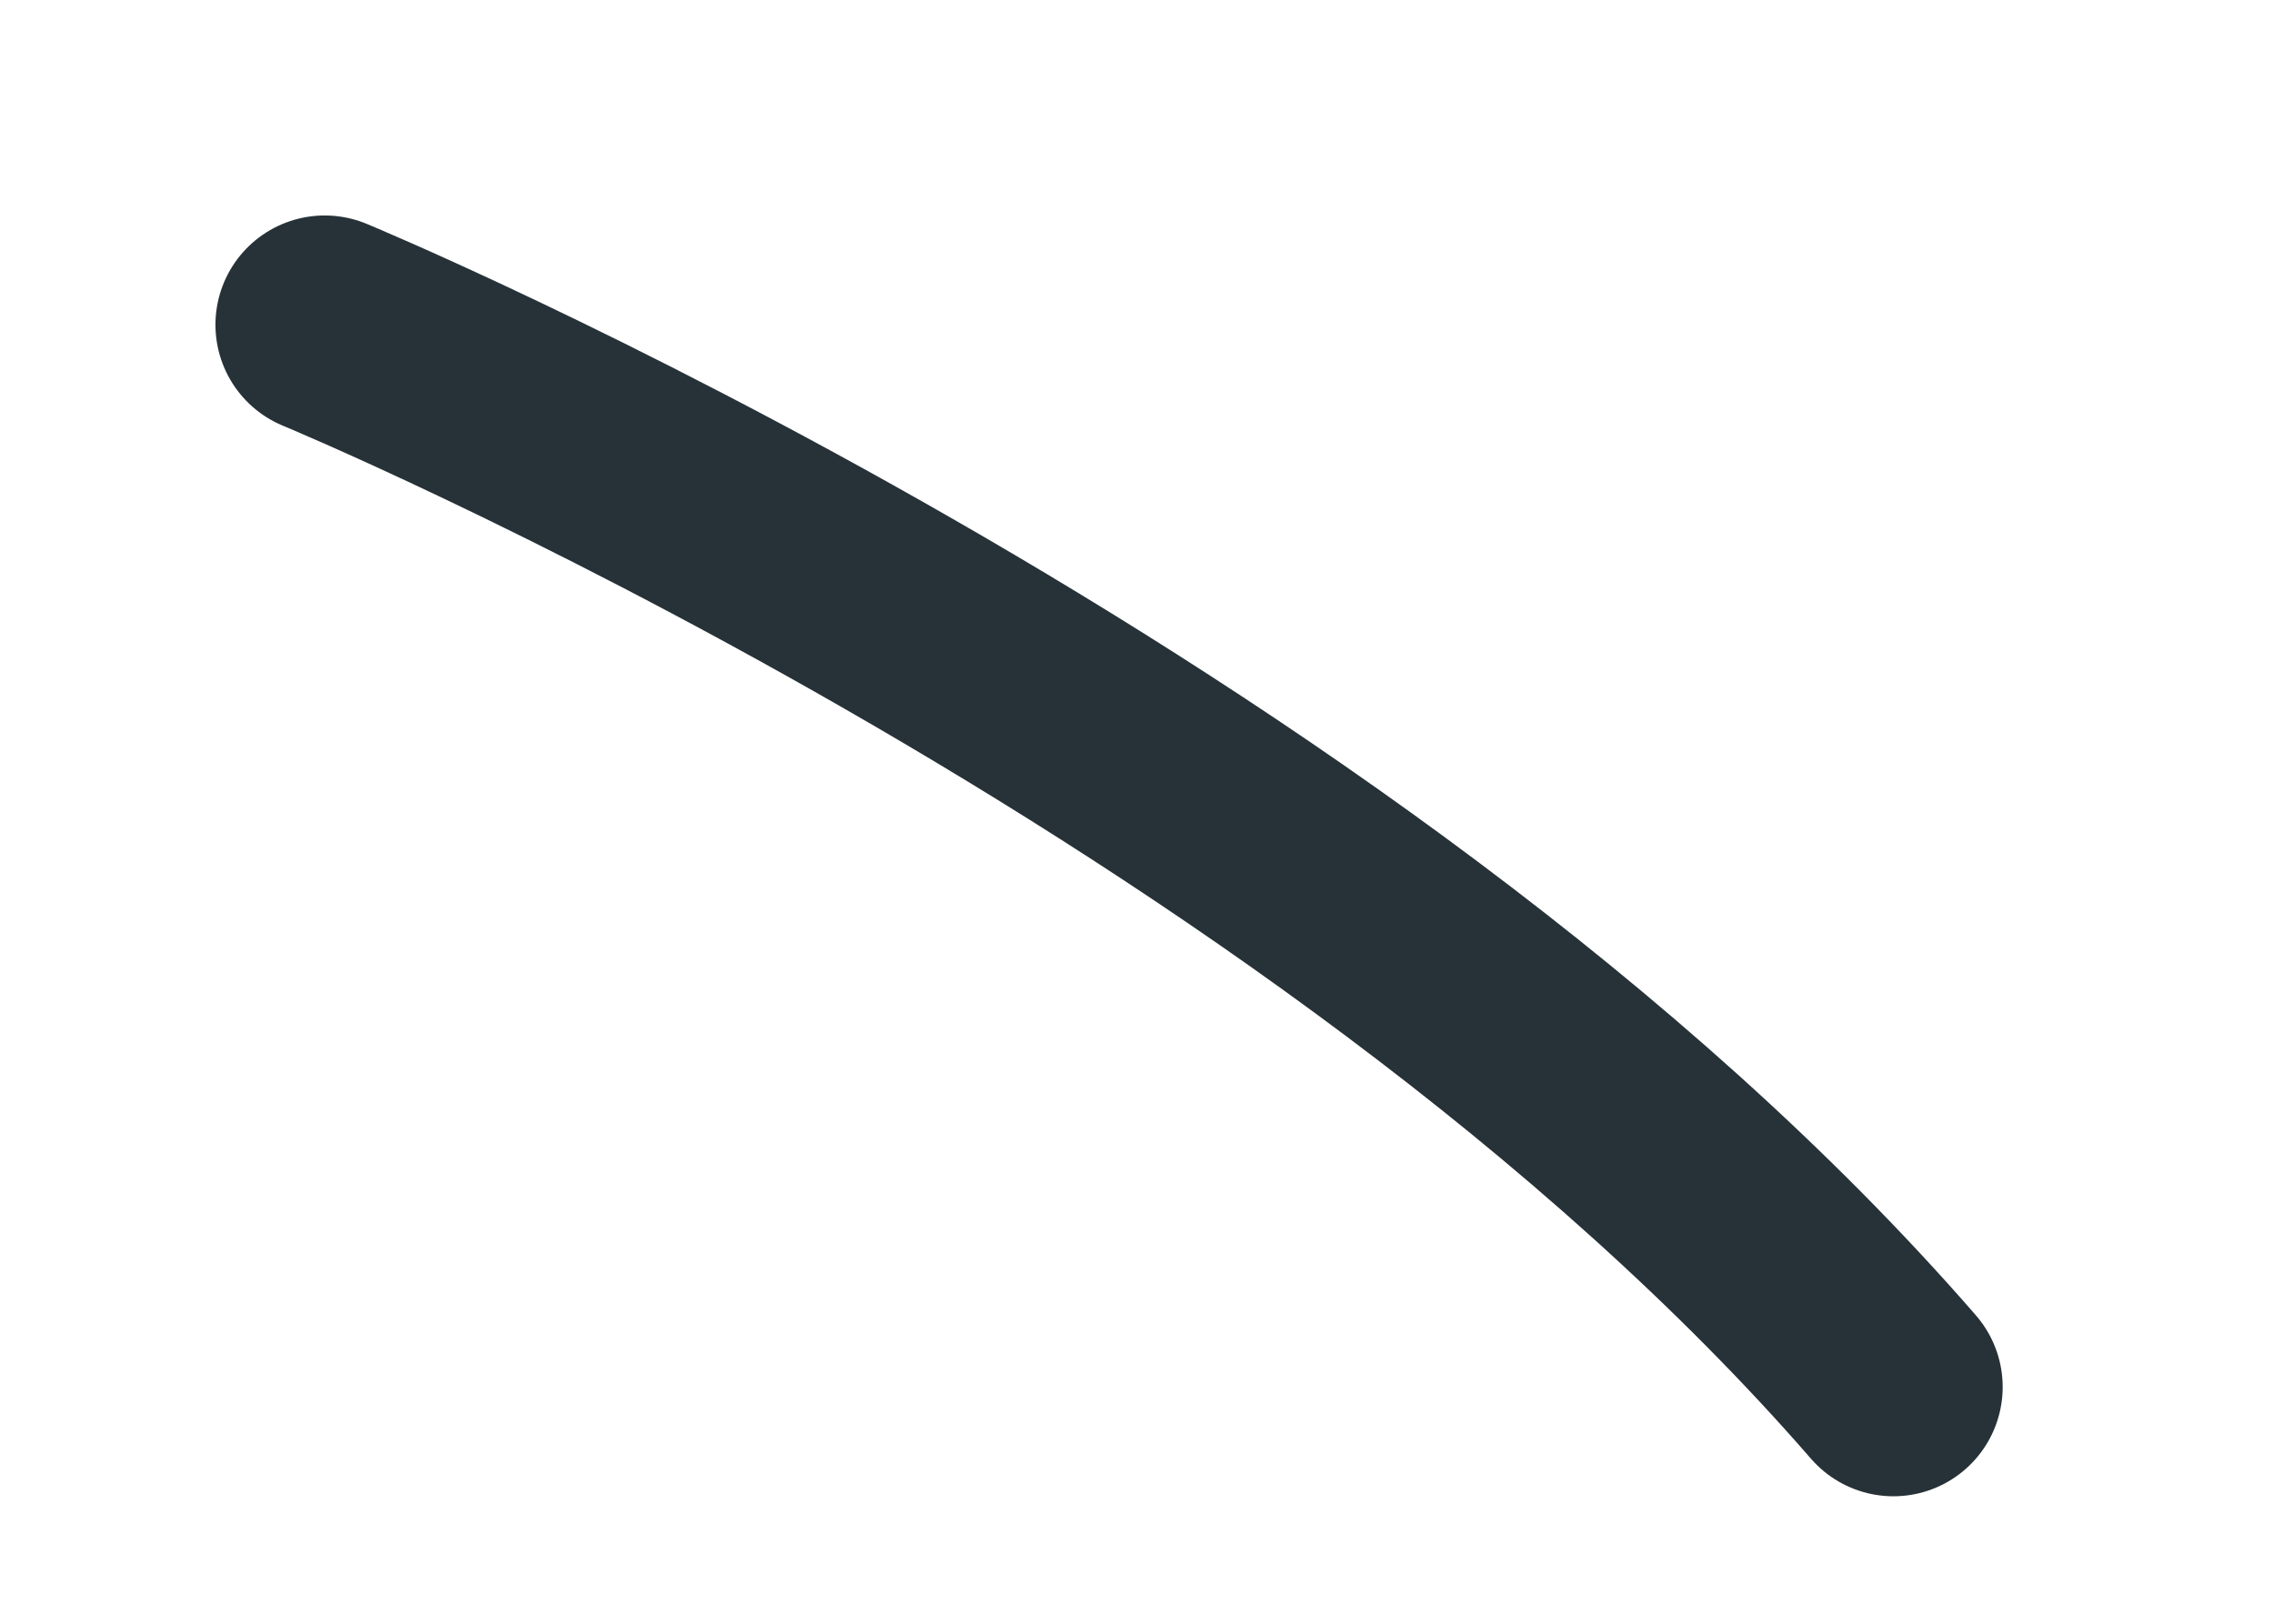 <?xml version="1.0" encoding="utf-8"?>
<svg xmlns="http://www.w3.org/2000/svg" fill="none" height="100%" overflow="visible" preserveAspectRatio="none" style="display: block;" viewBox="0 0 7 5" width="100%">
<path d="M1 1C1 1 4.106 2.285 5.831 4.271" id="Vector" stroke="#263238" stroke-linecap="round" stroke-miterlimit="10" stroke-width="0.673"/>
</svg>